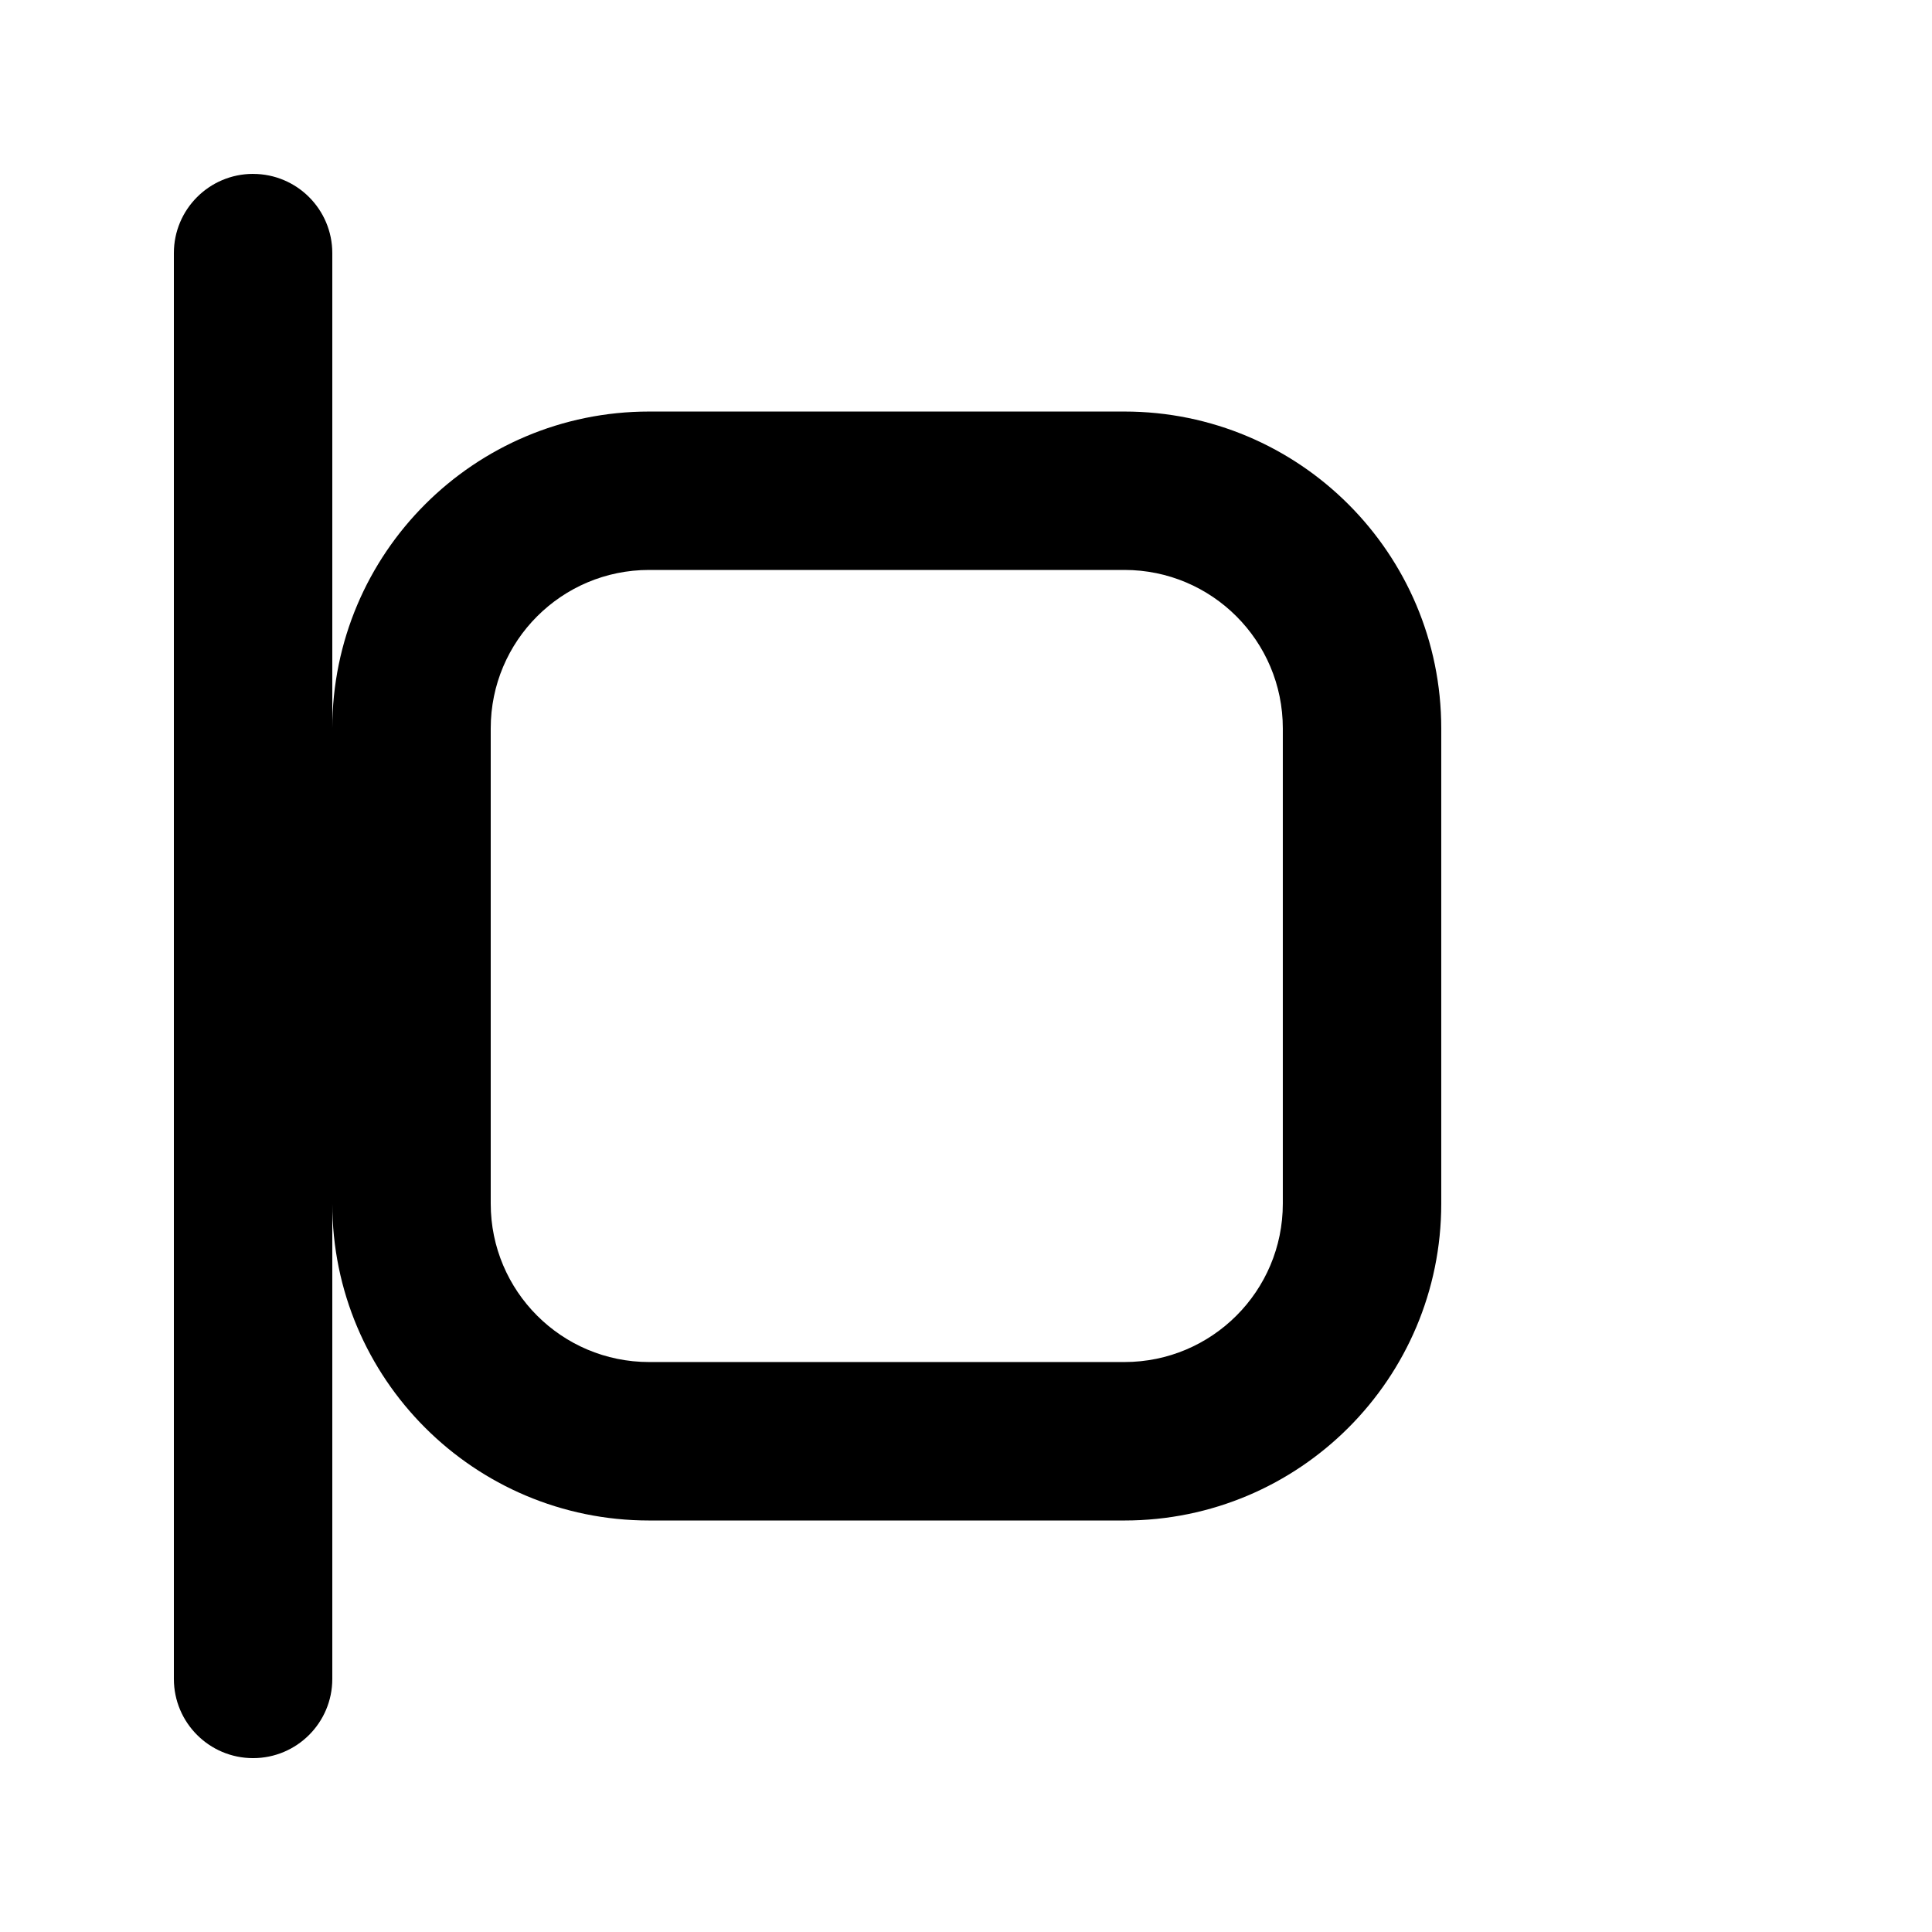 <?xml version="1.0" encoding="UTF-8"?>
<!-- Uploaded to: SVG Repo, www.svgrepo.com, Generator: SVG Repo Mixer Tools -->
<svg fill="#000000" width="800px" height="800px" version="1.1" viewBox="144 144 512 512" xmlns="http://www.w3.org/2000/svg">
 <path d="m211.07 190.08c-11.594 0-20.992 9.398-20.992 20.992v377.86c0 11.594 9.398 20.992 20.992 20.992s20.992-9.398 20.992-20.992v-125.95c0 46.371 37.594 83.965 83.969 83.965h125.95c46.371 0 83.965-37.594 83.965-83.965v-125.95c0-46.375-37.594-83.969-83.965-83.969h-125.95c-46.375 0-83.969 37.594-83.969 83.969v-125.95c0-11.594-9.398-20.992-20.992-20.992zm104.96 104.96h125.95c23.188 0 41.98 18.797 41.98 41.984v125.95c0 23.188-18.793 41.98-41.98 41.98h-125.95c-23.188 0-41.984-18.793-41.984-41.98v-125.95c0-23.188 18.797-41.984 41.984-41.984z" fill-rule="evenodd"/>
</svg>
